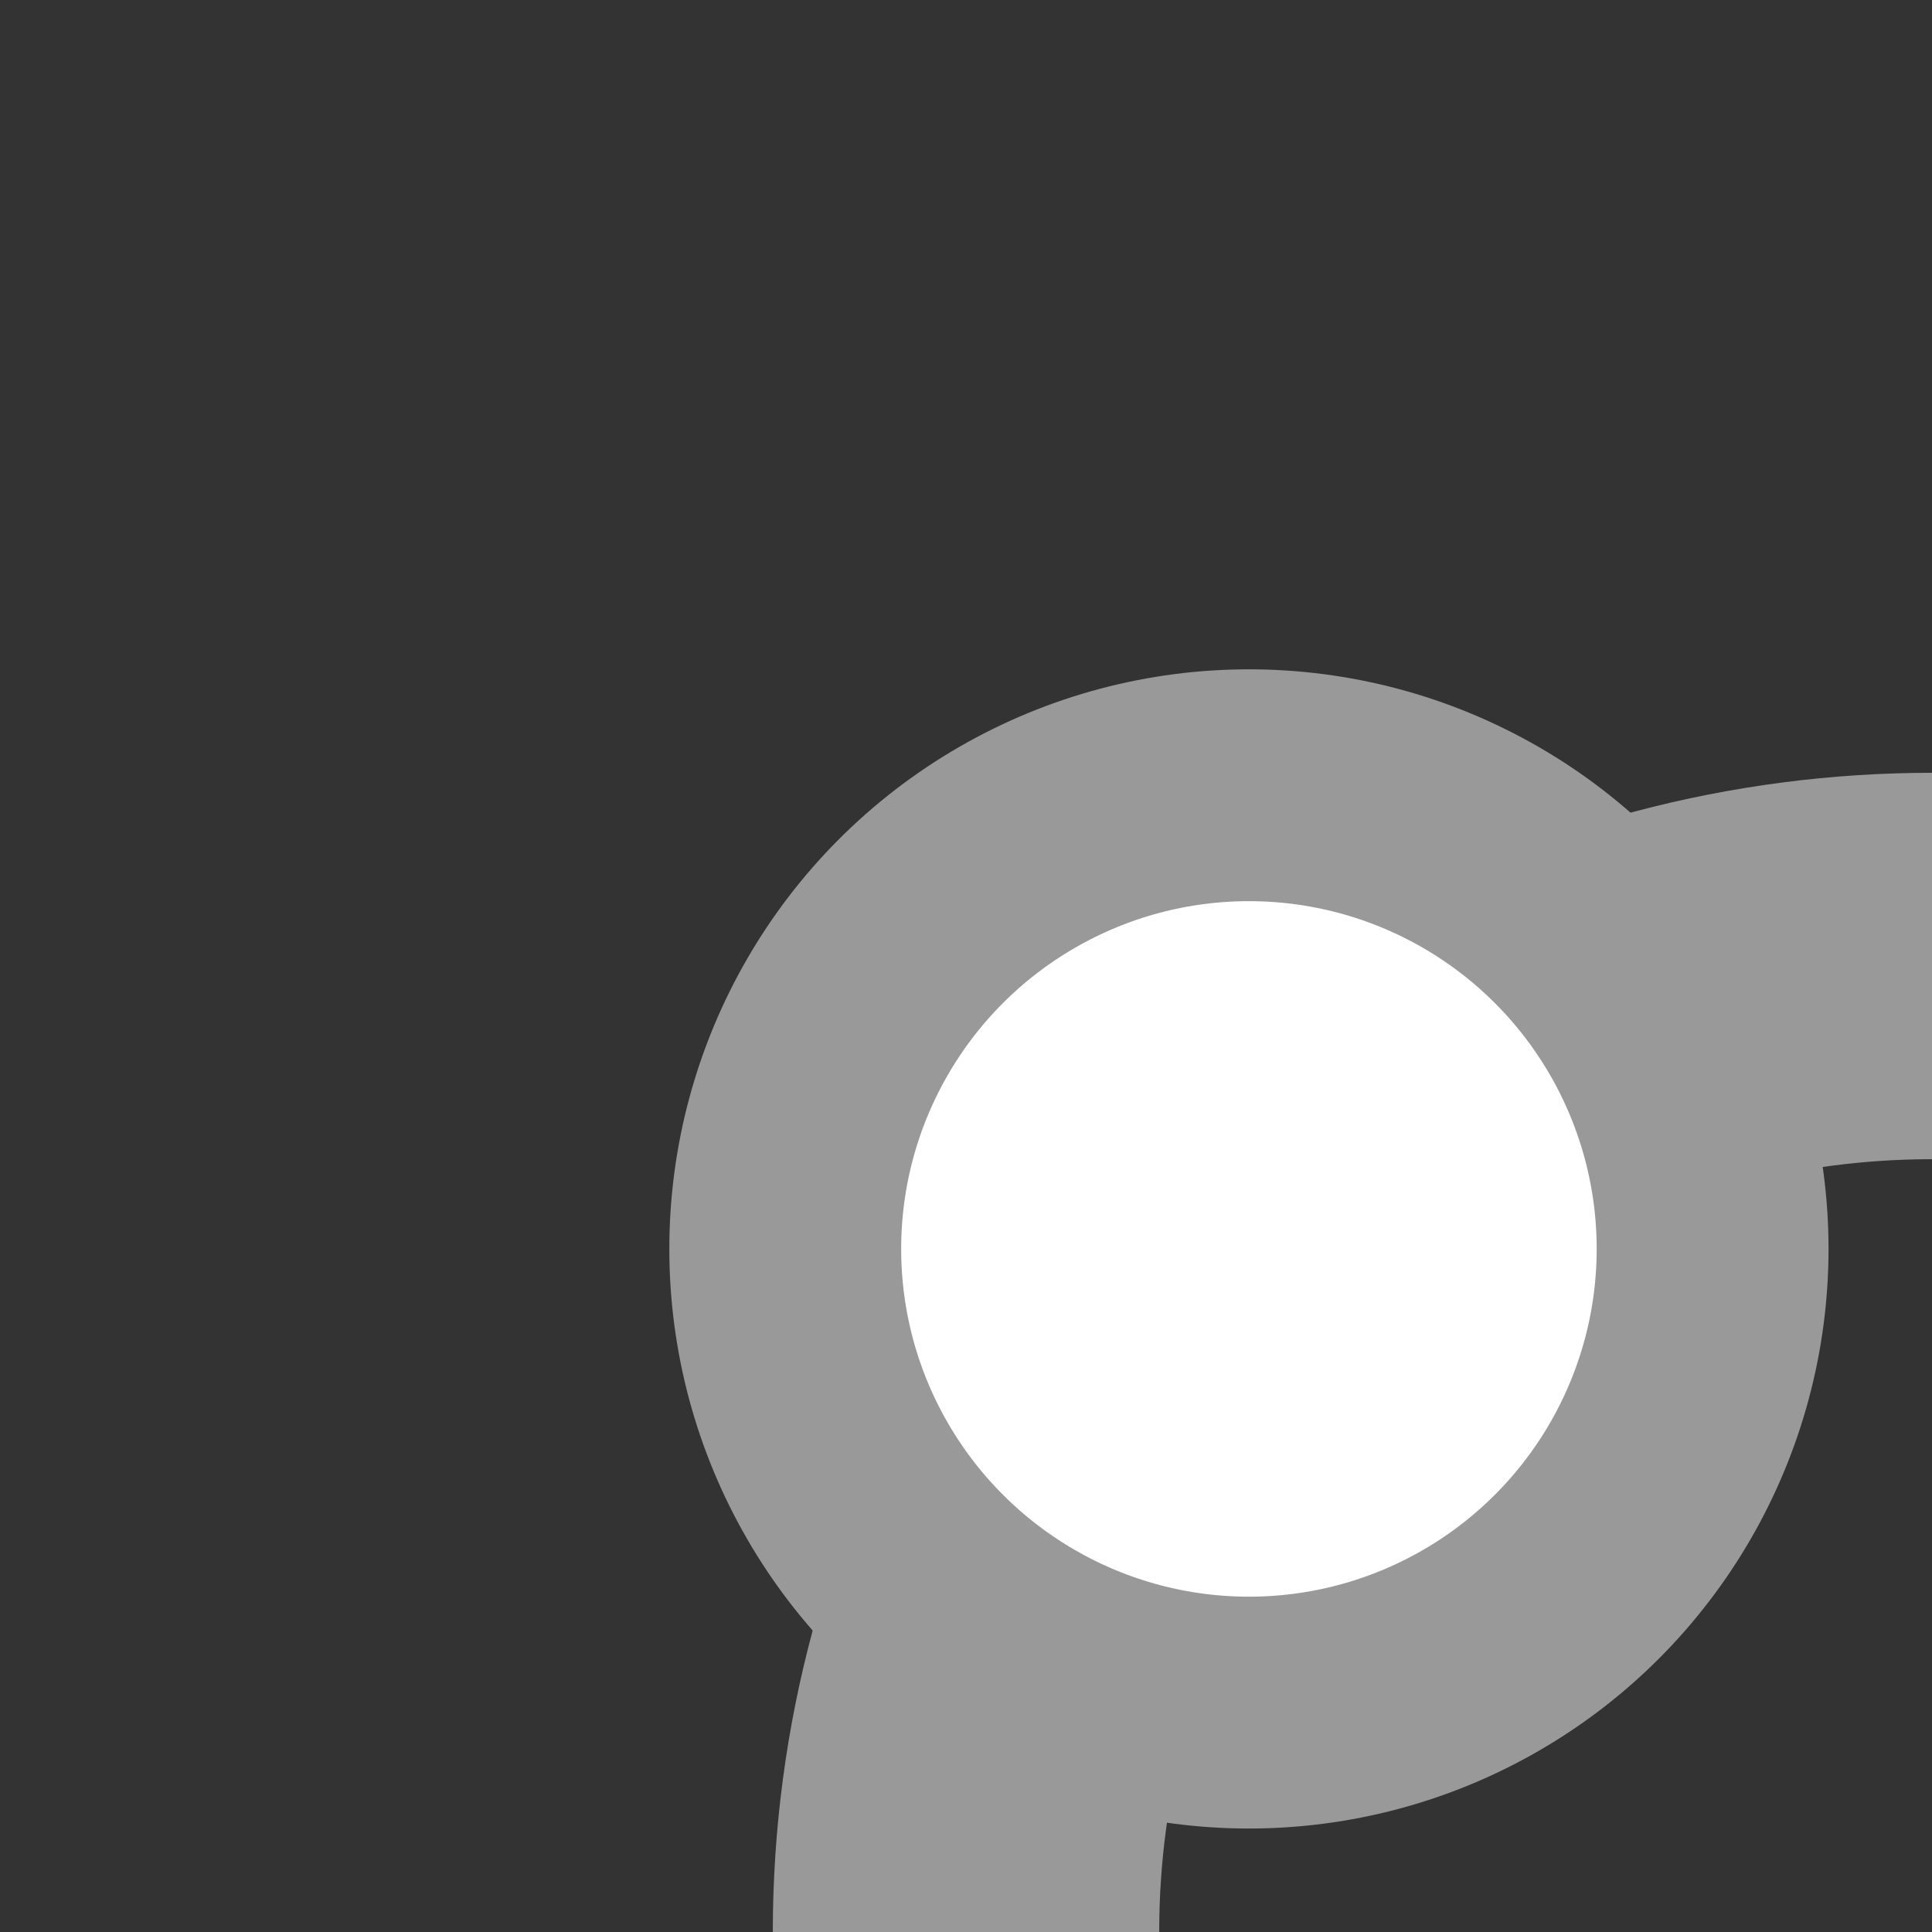 <?xml version="1.0" encoding="UTF-8"?>
<svg xmlns="http://www.w3.org/2000/svg" width="500" height="500">
 <rect width="100%" height="100%" fill="#333333" stroke="none"/>
 <title>DST+l grey</title>
 <g stroke="#999999">
  <circle cx="500" cy="500" r="250" stroke-width="100" fill="none"/>
  <circle fill="#FFF" cx="323.22" cy="323.22" r="120" stroke-width="60"/>
 </g>
</svg>